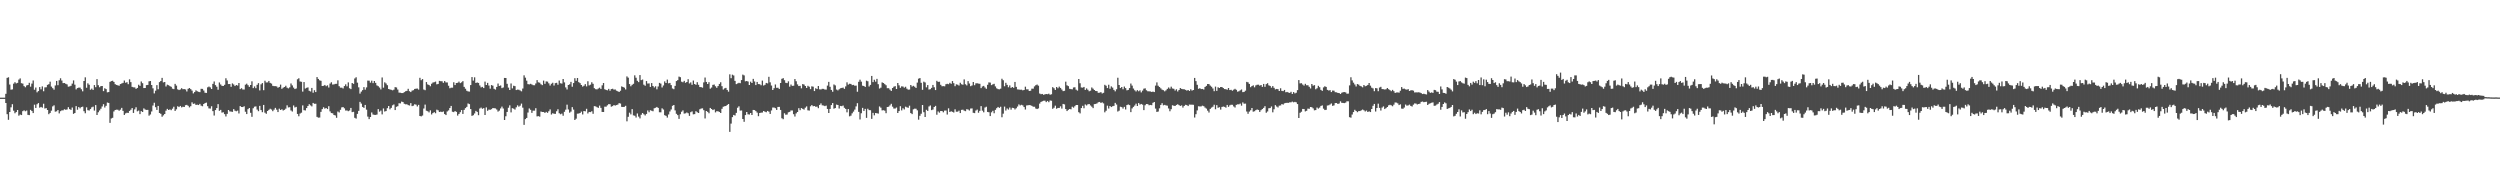 <?xml version="1.0" encoding="UTF-8"?>
<svg xmlns="http://www.w3.org/2000/svg" width="1920" height="150">
  <path d="M0 74.986h1v1.000H0zM1 74.985h1v1.000H1zM2 74.984h1v1.000H2zM3 74.987h1v1.000H3zM4 72.038h1v7.047H4zM5 59.779h1v27.922H5zM6 59.343h1v32.653H6zM7 64.913h1v21.090H7zM8 68.864h1v13.544H8zM9 68.667h1v11.339H9zM10 64.265h1v20.729H10zM11 63.150h1v23.827H11zM12 64.041h1v22.024H12zM13 63.646h1v20.821H13zM14 61.113h1v27.733H14zM15 60.201h1v27.757H15zM16 63.898h1v24.489H16zM17 64.225h1v21.185H17zM18 66.165h1v18.589H18zM19 66.997h1v18.465H19zM20 65.613h1v19.270H20zM21 65.283h1v22.926H21zM22 63.576h1v24.846H22zM23 66.563h1v17.807H23zM24 64.209h1v21.106H24zM25 61.796h1v25.046H25zM26 68.915h1v11.488H26zM27 67.246h1v15.638H27zM28 70.908h1v9.171H28zM29 69.960h1v9.180H29zM30 66.843h1v15.837H30zM31 68.595h1v13.529H31zM32 66.348h1v16.358H32zM33 70.075h1v9.597H33zM34 67.116h1v16.252H34zM35 67.008h1v16.059H35zM36 65.168h1v19.327H36zM37 64.676h1v23.011H37zM38 62.736h1v23.987H38zM39 66.532h1v18.486H39zM40 67.716h1v13.994H40zM41 68.863h1v12.034H41zM42 65.631h1v20.131H42zM43 62.155h1v23.343H43zM44 65.414h1v19.082H44zM45 61.640h1v25.431H45zM46 60.089h1v25.307H46zM47 61.870h1v22.924H47zM48 63.833h1v20.927H48zM49 63.721h1v20.190H49zM50 64.338h1v20.008H50zM51 64.806h1v19.242H51zM52 66.552h1v15.752H52zM53 66.376h1v17.425H53zM54 65.907h1v18.458H54zM55 64.229h1v18.340H55zM56 61.741h1v25.705H56zM57 65.032h1v21.776H57zM58 68.659h1v12.865H58zM59 67.637h1v16.622H59zM60 67.254h1v14.958H60zM61 67.262h1v15.955H61zM62 68.579h1v13.666H62zM63 70.148h1v11.776H63zM64 62.192h1v23.191H64zM65 59.415h1v27.558H65zM66 67.359h1v15.075H66zM67 63.992h1v20.650H67zM68 65.051h1v19.847H68zM69 68.908h1v14.867H69zM70 68.022h1v14.404H70zM71 69.090h1v12.813H71zM72 65.346h1v19.595H72zM73 66.971h1v13.701H73zM74 60.777h1v27.528H74zM75 65.414h1v20.801H75zM76 67.007h1v17.817H76zM77 66.152h1v17.372H77zM78 66.050h1v15.736H78zM79 69.995h1v10.018H79zM80 67.794h1v14.807H80zM81 68.436h1v12.835H81zM82 70.915h1v7.844H82zM83 70.711h1v8.351H83zM84 62.855h1v31.482H84zM85 62.256h1v28.744H85zM86 62.002h1v28.490H86zM87 62.949h1v22.671H87zM88 64.651h1v19.843H88zM89 65.246h1v18.953H89zM90 65.549h1v18.720H90zM91 65.831h1v19.218H91zM92 64.564h1v19.679H92zM93 64.109h1v18.718H93zM94 63.658h1v21.493H94zM95 61.825h1v26.466H95zM96 63.523h1v23.554H96zM97 63.144h1v23.417H97zM98 64.667h1v22.077H98zM99 60.924h1v24.279H99zM100 63.055h1v21.239H100zM101 66.704h1v16.287H101zM102 67.083h1v19.675H102zM103 67.137h1v16.896H103zM104 68.271h1v14.118H104zM105 67.514h1v17.984H105zM106 65.088h1v19.876H106zM107 65.960h1v21.683H107zM108 62.551h1v22.780H108zM109 63.881h1v22.144H109zM110 67.660h1v15.599H110zM111 67.603h1v16.498H111zM112 65.386h1v19.045H112zM113 65.210h1v19.164H113zM114 62.451h1v26.392H114zM115 62.195h1v25.689H115zM116 65.267h1v20.326H116zM117 67.841h1v13.196H117zM118 71.717h1v7.206H118zM119 69.643h1v12.664H119zM120 65.376h1v19.072H120zM121 68.567h1v12.774H121zM122 63.074h1v23.733H122zM123 62.208h1v25.188H123zM124 59.821h1v29.846H124zM125 63.274h1v25.288H125zM126 62.970h1v24.602H126zM127 66.420h1v18.553H127zM128 65.026h1v18.586H128zM129 65.452h1v19.037H129zM130 66.161h1v17.855H130zM131 66.667h1v17.965H131zM132 68.078h1v15.359H132zM133 68.431h1v13.527H133zM134 64.401h1v20.776H134zM135 65.726h1v18.225H135zM136 68.602h1v13.033H136zM137 69.158h1v13.085H137zM138 68.709h1v12.640H138zM139 67.712h1v14.753H139zM140 68.526h1v13.465H140zM141 68.415h1v13.751H141zM142 68.691h1v12.090H142zM143 70.221h1v10.324H143zM144 68.203h1v13.035H144zM145 67.571h1v14.913H145zM146 68.452h1v13.102H146zM147 69.561h1v9.038H147zM148 71.743h1v8.018H148zM149 70.720h1v8.793H149zM150 69.352h1v11.248H150zM151 70.077h1v10.317H151zM152 70.527h1v10.159H152zM153 70.736h1v9.018H153zM154 68.175h1v12.958H154zM155 68.271h1v13.353H155zM156 69.512h1v10.381H156zM157 71.202h1v7.976H157zM158 71.385h1v7.430H158zM159 67.049h1v14.513H159zM160 66.453h1v16.778H160zM161 67.097h1v16.304H161zM162 68.374h1v13.259H162zM163 64.435h1v20.891H163zM164 62.546h1v26.197H164zM165 65.401h1v19.114H165zM166 66.604h1v16.372H166zM167 68.932h1v11.019H167zM168 63.358h1v21.723H168zM169 64.845h1v19.524H169zM170 65.904h1v20.574H170zM171 66.045h1v20.199H171zM172 65.111h1v22.549H172zM173 60.132h1v29.312H173zM174 61.795h1v25.667H174zM175 64.546h1v19.953H175zM176 64.506h1v21.072H176zM177 66.680h1v19.034H177zM178 64.036h1v21.898H178zM179 64.869h1v18.922H179zM180 66.112h1v18.933H180zM181 65.289h1v20.180H181zM182 65.684h1v19.276H182zM183 63.756h1v23.364H183zM184 68.468h1v12.978H184zM185 67.720h1v14.442H185zM186 68.725h1v13.506H186zM187 68.782h1v12.837H187zM188 65.002h1v20.804H188zM189 64.242h1v23.365H189zM190 65.432h1v18.434H190zM191 66.721h1v16.214H191zM192 65.299h1v21.315H192zM193 62.466h1v27.237H193zM194 67.687h1v15.467H194zM195 66.341h1v15.562H195zM196 67.714h1v13.985H196zM197 65.139h1v19.056H197zM198 63.833h1v21.547H198zM199 69.431h1v11.858H199zM200 64.779h1v19.755H200zM201 63.818h1v22.350H201zM202 69.277h1v11.318H202zM203 62.014h1v24.539H203zM204 63.333h1v24.073H204zM205 63.262h1v21.967H205zM206 62.160h1v22.200H206zM207 63.619h1v19.895H207zM208 64.209h1v19.938H208zM209 65.874h1v19.536H209zM210 66.161h1v18.039H210zM211 66.165h1v16.686H211zM212 66.359h1v17.888H212zM213 67.363h1v18.702H213zM214 66.754h1v16.715H214zM215 64.996h1v19.466H215zM216 68.185h1v15.730H216zM217 67.312h1v17.596H217zM218 66.801h1v17.566H218zM219 65.832h1v17.610H219zM220 67.345h1v13.530H220zM221 67.873h1v14.669H221zM222 67.078h1v15.259H222zM223 64.102h1v20.759H223zM224 65.606h1v20.058H224zM225 67.286h1v13.689H225zM226 68.408h1v14.142H226zM227 67.924h1v14.136H227zM228 60.882h1v26.629H228zM229 60.123h1v29.163H229zM230 62.581h1v24.593H230zM231 62.801h1v23.741H231zM232 70.345h1v10.625H232zM233 63.013h1v21.601H233zM234 67.988h1v16.867H234zM235 67.433h1v15.564H235zM236 67.097h1v14.328H236zM237 69.738h1v10.297H237zM238 70.257h1v10.688H238zM239 67.521h1v14.172H239zM240 71.197h1v7.866H240zM241 69.280h1v10.425H241zM242 70.709h1v8.939H242zM243 59.171h1v30.590H243zM244 60.627h1v29.717H244zM245 61.687h1v28.561H245zM246 62.030h1v23.869H246zM247 66.066h1v17.731H247zM248 65.898h1v16.481H248zM249 65.244h1v18.238H249zM250 66.193h1v16.766H250zM251 65.540h1v18.211H251zM252 67.241h1v14.316H252zM253 64.225h1v21.348H253zM254 63.170h1v23.672H254zM255 64.904h1v22.143H255zM256 64.819h1v23.480H256zM257 64.420h1v24.262H257zM258 64.364h1v26.091H258zM259 61.696h1v23.947H259zM260 66.212h1v20.174H260zM261 67.317h1v17.009H261zM262 67.348h1v15.117H262zM263 67.925h1v14.307H263zM264 66.106h1v17.106H264zM265 64.784h1v20.125H265zM266 66.323h1v18.503H266zM267 63.297h1v22.097H267zM268 67.773h1v17.068H268zM269 68.466h1v14.402H269zM270 63.768h1v22.327H270zM271 64.400h1v21.448H271zM272 60.272h1v30.218H272zM273 59.323h1v31.744H273zM274 63.486h1v23.983H274zM275 67.050h1v18.102H275zM276 71.864h1v6.388H276zM277 70.366h1v9.181H277zM278 69.205h1v12.897H278zM279 66.915h1v15.929H279zM280 68.875h1v11.702H280zM281 67.128h1v17.083H281zM282 61.927h1v27.619H282zM283 61.942h1v29.551H283zM284 63.478h1v26.374H284zM285 61.944h1v24.449H285zM286 63.863h1v24.090H286zM287 62.199h1v26.019H287zM288 63.648h1v24.617H288zM289 65.568h1v22.393H289zM290 66.215h1v17.619H290zM291 67.251h1v18.486H291zM292 68.656h1v16.265H292zM293 59.504h1v28.343H293zM294 67.325h1v15.971H294zM295 63.230h1v22.448H295zM296 64.119h1v21.202H296zM297 65.414h1v17.706H297zM298 68.375h1v13.027H298zM299 68.730h1v15.220H299zM300 68.969h1v13.881H300zM301 69.388h1v11.486H301zM302 68.843h1v11.408H302zM303 66.910h1v17.612H303zM304 67.148h1v14.889H304zM305 68.786h1v12.773H305zM306 71.141h1v8.173H306zM307 71.218h1v8.214H307zM308 71.491h1v6.519H308zM309 71.500h1v6.912H309zM310 70.749h1v8.983H310zM311 70.088h1v10.026H311zM312 69.778h1v10.310H312zM313 68.182h1v12.551H313zM314 70.058h1v11.009H314zM315 70.689h1v8.514H315zM316 69.582h1v11.906H316zM317 69.276h1v11.869H317zM318 68.299h1v11.766H318zM319 68.117h1v12.256H319zM320 67.985h1v13.786H320zM321 68.825h1v11.728H321zM322 59.754h1v29.346H322zM323 61.612h1v27.806H323zM324 60.711h1v28.010H324zM325 68.781h1v14.572H325zM326 69.294h1v11.031H326zM327 63.031h1v22.033H327zM328 64.820h1v20.638H328zM329 65.262h1v21.083H329zM330 66.229h1v18.532H330zM331 64.301h1v23.605H331zM332 63.362h1v23.483H332zM333 63.127h1v22.971H333zM334 62.645h1v24.352H334zM335 64.792h1v19.432H335zM336 64.444h1v20.305H336zM337 62.089h1v23.948H337zM338 62.349h1v23.410H338zM339 62.403h1v23.669H339zM340 63.611h1v22.003H340zM341 62.247h1v25.350H341zM342 63.290h1v25.079H342zM343 63.318h1v22.266H343zM344 65.837h1v18.939H344zM345 67.812h1v15.206H345zM346 67.328h1v14.028H346zM347 67.328h1v18.470H347zM348 63.199h1v22.897H348zM349 65.336h1v19.961H349zM350 63.753h1v22.164H350zM351 63.611h1v25.149H351zM352 62.654h1v24.822H352zM353 63.835h1v22.346H353zM354 63.238h1v21.281H354zM355 62.313h1v25.207H355zM356 66.738h1v17.630H356zM357 68.163h1v14.891H357zM358 69.662h1v12.410H358zM359 70.183h1v9.288H359zM360 70.331h1v9.644H360zM361 65.316h1v18.429H361zM362 59.202h1v29.760H362zM363 61.902h1v26.595H363zM364 59.408h1v27.715H364zM365 63.706h1v21.453H365zM366 63.313h1v22.659H366zM367 63.710h1v24.776H367zM368 65.642h1v17.707H368zM369 67.132h1v15.522H369zM370 66.701h1v16.870H370zM371 67.612h1v15.448H371zM372 62.685h1v25.633H372zM373 65.285h1v17.177H373zM374 63.624h1v21.490H374zM375 65.669h1v18.495H375zM376 68.077h1v16.228H376zM377 65.330h1v18.541H377zM378 65.799h1v17.179H378zM379 68.178h1v14.901H379zM380 68.814h1v14.419H380zM381 66.783h1v17.329H381zM382 64.174h1v21.551H382zM383 66.009h1v18.940H383zM384 65.658h1v17.641H384zM385 67.704h1v14.158H385zM386 67.191h1v16.139H386zM387 59.864h1v32.305H387zM388 59.887h1v29.406H388zM389 64.339h1v21.622H389zM390 67.285h1v15.435H390zM391 69.119h1v11.752H391zM392 64.076h1v22.221H392zM393 67.914h1v15.191H393zM394 65.853h1v17.604H394zM395 66.132h1v18.062H395zM396 69.178h1v13.247H396zM397 68.832h1v12.063H397zM398 68.909h1v12.999H398zM399 69.480h1v11.685H399zM400 70.123h1v9.467H400zM401 67.990h1v14.722H401zM402 57.842h1v38.075H402zM403 59.671h1v31.823H403zM404 61.941h1v28.629H404zM405 64.591h1v21.829H405zM406 64.801h1v18.493H406zM407 64.365h1v19.945H407zM408 64.874h1v21.825H408zM409 65.410h1v19.568H409zM410 65.499h1v19.503H410zM411 64.117h1v18.974H411zM412 61.563h1v27.823H412zM413 63.213h1v25.971H413zM414 63.507h1v26.091H414zM415 64.694h1v20.985H415zM416 65.390h1v20.637H416zM417 61.916h1v24.106H417zM418 64.344h1v22.378H418zM419 62.508h1v23.418H419zM420 62.687h1v24.004H420zM421 63.986h1v21.468H421zM422 65.677h1v18.348H422zM423 64.294h1v23.652H423zM424 63.556h1v23.417H424zM425 65.698h1v21.650H425zM426 63.862h1v23.580H426zM427 63.573h1v21.877H427zM428 65.098h1v18.835H428zM429 61.848h1v25.153H429zM430 63.960h1v23.806H430zM431 64.227h1v23.006H431zM432 60.692h1v28.205H432zM433 63.286h1v22.575H433zM434 67.139h1v17.092H434zM435 68.733h1v11.645H435zM436 65.299h1v18.770H436zM437 64.747h1v21.780H437zM438 62.882h1v22.812H438zM439 66.603h1v15.665H439zM440 63.771h1v20.405H440zM441 60.056h1v32.087H441zM442 62.049h1v29.063H442zM443 59.904h1v27.392H443zM444 63.085h1v24.129H444zM445 63.841h1v22.966H445zM446 65.299h1v20.409H446zM447 66.511h1v21.399H447zM448 65.851h1v19.399H448zM449 64.604h1v20.920H449zM450 66.340h1v17.209H450zM451 62.415h1v24.723H451zM452 65.607h1v20.349H452zM453 65.021h1v21.076H453zM454 63.180h1v22.288H454zM455 64.356h1v23.059H455zM456 67.754h1v13.776H456zM457 68.497h1v13.197H457zM458 68.634h1v13.702H458zM459 68.018h1v14.841H459zM460 67.316h1v13.764H460zM461 68.324h1v14.512H461zM462 65.542h1v20.446H462zM463 63.735h1v22.303H463zM464 68.570h1v13.351H464zM465 69.067h1v12.843H465zM466 69.368h1v11.509H466zM467 68.235h1v11.749H467zM468 69.661h1v10.346H468zM469 68.382h1v13.558H469zM470 68.137h1v13.382H470zM471 68.816h1v11.879H471zM472 68.691h1v12.391H472zM473 69.642h1v11.036H473zM474 70.090h1v10.266H474zM475 70.675h1v8.533H475zM476 69.696h1v9.829H476zM477 66.368h1v15.682H477zM478 66.824h1v15.371H478zM479 67.350h1v14.696H479zM480 68.713h1v12.541H480zM481 58.657h1v34.505H481zM482 59.641h1v30.083H482zM483 64.558h1v21.952H483zM484 66.241h1v21.598H484zM485 65.123h1v18.709H485zM486 64.336h1v24.292H486zM487 57.852h1v31.023H487zM488 59.684h1v30.582H488zM489 62.071h1v25.056H489zM490 63.053h1v26.477H490zM491 57.653h1v33.253H491zM492 61.522h1v26.570H492zM493 61.060h1v25.747H493zM494 65.045h1v22.695H494zM495 65.866h1v22.792H495zM496 62.235h1v25.269H496zM497 64.167h1v20.695H497zM498 64.045h1v22.170H498zM499 66.779h1v17.882H499zM500 63.778h1v21.241H500zM501 66.023h1v19.443H501zM502 67.150h1v15.978H502zM503 66.276h1v16.505H503zM504 68.598h1v13.540H504zM505 66.389h1v16.492H505zM506 63.648h1v22.547H506zM507 64.191h1v22.105H507zM508 67.157h1v16.040H508zM509 65.634h1v18.462H509zM510 62.531h1v25.953H510zM511 63.749h1v25.256H511zM512 61.134h1v29.200H512zM513 64.016h1v23.912H513zM514 63.690h1v21.923H514zM515 65.367h1v18.695H515zM516 67.965h1v13.281H516zM517 68.489h1v12.131H517zM518 65.944h1v18.831H518zM519 62.258h1v25.158H519zM520 61.526h1v26.883H520zM521 58.847h1v32.452H521zM522 59.281h1v28.489H522zM523 62.732h1v23.075H523zM524 63.177h1v21.620H524zM525 62.111h1v25.125H525zM526 63.599h1v23.435H526zM527 62.998h1v23.368H527zM528 60.849h1v26.127H528zM529 64.091h1v24.914H529zM530 63.278h1v22.912H530zM531 65.113h1v20.462H531zM532 61.825h1v25.992H532zM533 64.517h1v23.124H533zM534 65.104h1v20.273H534zM535 63.151h1v23.092H535zM536 65.115h1v21.688H536zM537 66.875h1v17.042H537zM538 66.926h1v16.403H538zM539 67.314h1v15.890H539zM540 63.285h1v21.367H540zM541 59.535h1v31.430H541zM542 62.915h1v22.353H542zM543 64.503h1v21.423H543zM544 63.115h1v23.855H544zM545 68.110h1v14.768H545zM546 67.228h1v16.467H546zM547 65.175h1v19.352H547zM548 64.947h1v19.069H548zM549 66.238h1v20.076H549zM550 67.416h1v17.969H550zM551 66.087h1v19.409H551zM552 64.477h1v21.499H552zM553 63.158h1v23.607H553zM554 66.200h1v17.381H554zM555 68.737h1v13.214H555zM556 67.898h1v13.693H556zM557 67.471h1v13.916H557zM558 69.070h1v11.513H558zM559 70.416h1v9.472H559zM560 57.103h1v44.149H560zM561 60.081h1v34.869H561zM562 57.351h1v32.602H562zM563 57.979h1v30.307H563zM564 62.112h1v26.611H564zM565 64.610h1v22.074H565zM566 64.097h1v18.650H566zM567 63.568h1v18.094H567zM568 63.922h1v21.045H568zM569 61.477h1v23.337H569zM570 57.302h1v34.084H570zM571 57.918h1v35.635H571zM572 62.464h1v25.898H572zM573 62.185h1v23.837H573zM574 62.634h1v25.156H574zM575 65.265h1v22.684H575zM576 62.717h1v24.067H576zM577 63.752h1v24.549H577zM578 60.557h1v23.876H578zM579 62.563h1v21.992H579zM580 65.312h1v20.023H580zM581 62.932h1v23.529H581zM582 64.561h1v24.657H582zM583 64.653h1v22.132H583zM584 65.505h1v21.007H584zM585 61.920h1v24.482H585zM586 65.716h1v19.538H586zM587 65.133h1v20.697H587zM588 63.687h1v22.526H588zM589 64.042h1v21.177H589zM590 58.966h1v26.787H590zM591 63.238h1v24.283H591zM592 65.672h1v19.186H592zM593 69.106h1v13.481H593zM594 67.747h1v14.862H594zM595 64.876h1v18.242H595zM596 67.429h1v17.001H596zM597 67.401h1v14.741H597zM598 68.294h1v13.788H598zM599 63.743h1v20.690H599zM600 60.529h1v30.295H600zM601 59.992h1v31.579H601zM602 61.593h1v25.404H602zM603 63.572h1v24.528H603zM604 63.835h1v24.135H604zM605 62.459h1v23.792H605zM606 66.553h1v19.382H606zM607 64.903h1v19.938H607zM608 65.963h1v18.891H608zM609 65.829h1v21.899H609zM610 60.737h1v28.765H610zM611 62.425h1v24.658H611zM612 64.842h1v21.153H612zM613 66.096h1v16.989H613zM614 65.872h1v18.769H614zM615 67.814h1v15.161H615zM616 64.554h1v19.047H616zM617 64.934h1v19.218H617zM618 66.066h1v16.633H618zM619 67.512h1v14.221H619zM620 65.914h1v18.832H620zM621 66.600h1v18.353H621zM622 68.444h1v13.202H622zM623 66.310h1v14.357H623zM624 66.539h1v15.097H624zM625 69.928h1v11.493H625zM626 67.769h1v14.241H626zM627 68.424h1v13.465H627zM628 66.029h1v17.074H628zM629 68.589h1v12.017H629zM630 68.713h1v10.681H630zM631 68.219h1v12.681H631zM632 68.266h1v12.794H632zM633 68.759h1v12.761H633zM634 68.807h1v12.269H634zM635 65.753h1v17.918H635zM636 62.885h1v23.883H636zM637 66.646h1v17.016H637zM638 69.062h1v11.617H638zM639 70.447h1v8.727H639zM640 64.873h1v18.595H640zM641 65.595h1v17.405H641zM642 68.787h1v11.561H642zM643 69.419h1v11.242H643zM644 68.575h1v14.756H644zM645 67.808h1v13.547H645zM646 67.538h1v14.029H646zM647 67.286h1v13.773H647zM648 68.256h1v14.534H648zM649 66.334h1v17.319H649zM650 63.217h1v23.062H650zM651 64.997h1v18.770H651zM652 64.309h1v25.024H652zM653 64.465h1v24.349H653zM654 65.406h1v21.619H654zM655 65.199h1v20.534H655zM656 65.820h1v18.376H656zM657 65.754h1v15.950H657zM658 70.430h1v8.816H658zM659 62.804h1v23.108H659zM660 61.192h1v30.573H660zM661 62.698h1v24.266H661zM662 65.770h1v17.056H662zM663 66.025h1v19.195H663zM664 66.790h1v16.827H664zM665 61.964h1v28.557H665zM666 62.432h1v21.071H666zM667 66.420h1v18.174H667zM668 65.168h1v19.446H668zM669 58.312h1v32.979H669zM670 63.098h1v23.599H670zM671 61.226h1v27.324H671zM672 62.730h1v24.070H672zM673 60.549h1v26.421H673zM674 64.658h1v22.567H674zM675 67.993h1v13.770H675zM676 67.342h1v15.351H676zM677 63.274h1v21.524H677zM678 63.736h1v20.882H678zM679 64.610h1v20.378H679zM680 65.487h1v21.458H680zM681 67.718h1v14.451H681zM682 67.745h1v14.244H682zM683 68.790h1v12.142H683zM684 69.822h1v9.913H684zM685 67.608h1v14.320H685zM686 66.546h1v16.783H686zM687 66.157h1v17.187H687zM688 68.375h1v14.230H688zM689 63.744h1v23.035H689zM690 65.522h1v19.755H690zM691 67.425h1v14.138H691zM692 66.290h1v18.483H692zM693 66.452h1v16.708H693zM694 67.342h1v16.719H694zM695 66.606h1v15.324H695zM696 68.112h1v14.319H696zM697 68.865h1v13.912H697zM698 68.739h1v12.404H698zM699 65.297h1v21.541H699zM700 66.435h1v21.228H700zM701 65.917h1v18.040H701zM702 66.632h1v16.808H702zM703 67.551h1v15.961H703zM704 63.431h1v21.286H704zM705 60.399h1v31.495H705zM706 59.958h1v28.958H706zM707 63.566h1v23.785H707zM708 68.973h1v11.657H708zM709 62.725h1v23.446H709zM710 63.319h1v26.520H710zM711 67.075h1v17.247H711zM712 65.319h1v19.860H712zM713 68.766h1v13.015H713zM714 68.505h1v12.478H714zM715 67.464h1v17.116H715zM716 65.227h1v18.872H716zM717 67.043h1v15.124H717zM718 69.161h1v12.153H718zM719 62.066h1v26.058H719zM720 62.884h1v22.710H720zM721 62.796h1v23.745H721zM722 65.147h1v20.102H722zM723 66.261h1v19.046H723zM724 66.171h1v20.105H724zM725 66.323h1v18.604H725zM726 64.678h1v20.228H726zM727 64.375h1v23.597H727zM728 64.671h1v18.548H728zM729 63.584h1v22.413H729zM730 64.365h1v21.110H730zM731 62.249h1v23.685H731zM732 63.906h1v22.528H732zM733 66.181h1v17.763H733zM734 64.777h1v21.056H734zM735 65.038h1v20.703H735zM736 65.670h1v19.304H736zM737 63.523h1v23.288H737zM738 64.736h1v19.636H738zM739 65.052h1v19.158H739zM740 60.986h1v24.004H740zM741 64.736h1v20.686H741zM742 65.577h1v18.265H742zM743 62.331h1v21.790H743zM744 64.154h1v20.714H744zM745 66.182h1v17.197H745zM746 65.639h1v17.628H746zM747 62.969h1v23.684H747zM748 65.419h1v21.455H748zM749 63.987h1v20.900H749zM750 63.959h1v20.209H750zM751 64.201h1v22.357H751zM752 64.335h1v20.804H752zM753 67.694h1v13.835H753zM754 66.388h1v18.606H754zM755 65.957h1v20.332H755zM756 67.154h1v15.454H756zM757 68.185h1v13.790H757zM758 65.113h1v20.845H758zM759 63.284h1v22.943H759zM760 63.436h1v25.717H760zM761 65.367h1v20.911H761zM762 64.789h1v20.302H762zM763 64.382h1v22.588H763zM764 66.341h1v18.048H764zM765 67.847h1v15.226H765zM766 68.466h1v13.636H766zM767 68.629h1v14.203H767zM768 68.082h1v13.880H768zM769 60.469h1v29.574H769zM770 61.669h1v25.635H770zM771 66.248h1v15.643H771zM772 63.597h1v21.311H772zM773 65.181h1v18.099H773zM774 67.028h1v17.139H774zM775 65.610h1v16.983H775zM776 67.501h1v16.714H776zM777 66.817h1v15.972H777zM778 67.409h1v15.577H778zM779 62.911h1v21.162H779zM780 66.712h1v16.432H780zM781 68.652h1v13.159H781zM782 68.737h1v11.423H782zM783 68.939h1v12.055H783zM784 68.889h1v11.613H784zM785 69.377h1v11.576H785zM786 69.065h1v13.161H786zM787 66.577h1v17.546H787zM788 68.600h1v12.419H788zM789 68.620h1v12.217H789zM790 69.903h1v10.780H790zM791 69.673h1v11.182H791zM792 68.097h1v13.199H792zM793 68.105h1v13.889H793zM794 66.371h1v15.602H794zM795 65.440h1v17.924H795zM796 64.900h1v18.855H796zM797 65.806h1v17.464H797zM798 71.823h1v7.746H798zM799 72.348h1v5.942H799zM800 72.162h1v5.616H800zM801 72.823h1v4.545H801zM802 72.451h1v4.874H802zM803 72.172h1v6.279H803zM804 72.345h1v5.164H804zM805 71.960h1v6.509H805zM806 72.745h1v4.431H806zM807 72.401h1v4.944H807zM808 66.893h1v16.659H808zM809 67.772h1v14.981H809zM810 69.062h1v12.092H810zM811 66.805h1v16.689H811zM812 67.779h1v15.122H812zM813 66.517h1v16.383H813zM814 67.522h1v14.127H814zM815 68.737h1v14.664H815zM816 70.006h1v9.807H816zM817 69.738h1v10.456H817zM818 62.738h1v21.046H818zM819 65.523h1v19.800H819zM820 66.148h1v18.200H820zM821 68.187h1v15.511H821zM822 68.468h1v15.523H822zM823 68.619h1v13.352H823zM824 67.162h1v15.516H824zM825 67.022h1v14.599H825zM826 68.851h1v11.776H826zM827 69.558h1v11.097H827zM828 60.684h1v25.499H828zM829 63.944h1v23.132H829zM830 67.170h1v15.818H830zM831 67.333h1v13.917H831zM832 66.764h1v16.364H832zM833 69.063h1v11.186H833zM834 67.897h1v13.089H834zM835 68.940h1v11.167H835zM836 70.109h1v9.754H836zM837 69.641h1v11.343H837zM838 67.179h1v14.720H838zM839 68.105h1v14.943H839zM840 69.098h1v10.857H840zM841 69.892h1v9.941H841zM842 69.990h1v9.435H842zM843 71.268h1v7.292H843zM844 71.176h1v7.121H844zM845 70.769h1v8.282H845zM846 71.762h1v6.808H846zM847 71.274h1v8.120H847zM848 65.104h1v21.153H848zM849 65.838h1v19.191H849zM850 67.611h1v13.530H850zM851 65.081h1v18.250H851zM852 68.126h1v13.267H852zM853 66.377h1v15.861H853zM854 67.280h1v14.344H854zM855 69.028h1v12.287H855zM856 70.124h1v8.870H856zM857 68.573h1v11.683H857zM858 59.696h1v25.937H858zM859 65.273h1v19.719H859zM860 67.620h1v14.360H860zM861 66.834h1v15.464H861zM862 68.544h1v14.863H862zM863 66.458h1v15.625H863zM864 67.667h1v16.398H864zM865 69.400h1v11.316H865zM866 69.081h1v11.126H866zM867 67.639h1v13.113H867zM868 64.162h1v21.979H868zM869 65.767h1v17.471H869zM870 67.978h1v14.109H870zM871 69.343h1v11.714H871zM872 70.241h1v9.377H872zM873 69.212h1v12.182H873zM874 70.083h1v9.089H874zM875 69.393h1v10.950H875zM876 70.975h1v8.858H876zM877 69.569h1v10.808H877zM878 68.114h1v16.444H878zM879 67.817h1v13.008H879zM880 69.349h1v10.509H880zM881 70.114h1v9.859H881zM882 70.124h1v10.702H882zM883 70.268h1v10.303H883zM884 70.618h1v10.183H884zM885 70.368h1v8.580H885zM886 70.716h1v7.620H886zM887 65.752h1v17.649H887zM888 63.305h1v22.654H888zM889 65.820h1v19.843H889zM890 66.800h1v16.393H890zM891 67.830h1v12.755H891zM892 68.883h1v10.361H892zM893 69.281h1v11.621H893zM894 70.150h1v10.402H894zM895 69.359h1v11.566H895zM896 68.255h1v12.884H896zM897 67.153h1v16.173H897zM898 68.116h1v17.315H898zM899 66.536h1v17.310H899zM900 67.935h1v12.931H900zM901 68.210h1v13.010H901zM902 69.533h1v11.876H902zM903 68.533h1v12.044H903zM904 70.238h1v9.846H904zM905 69.141h1v11.601H905zM906 67.636h1v13.729H906zM907 68.266h1v12.683H907zM908 68.495h1v14.130H908zM909 68.542h1v12.802H909zM910 68.999h1v11.477H910zM911 69.580h1v11.139H911zM912 69.108h1v12.355H912zM913 69.869h1v10.415H913zM914 68.574h1v11.826H914zM915 69.607h1v10.802H915zM916 69.104h1v11.363H916zM917 59.867h1v30.408H917zM918 62.332h1v25.392H918zM919 65.138h1v19.643H919zM920 68.174h1v13.439H920zM921 67.719h1v14.056H921zM922 68.396h1v13.306H922zM923 68.285h1v12.884H923zM924 68.745h1v12.809H924zM925 66.774h1v15.864H925zM926 65.954h1v17.434H926zM927 64.518h1v20.477H927zM928 64.598h1v21.818H928zM929 65.748h1v17.846H929zM930 66.623h1v15.996H930zM931 67.921h1v14.064H931zM932 70.023h1v10.410H932zM933 66.535h1v17.403H933zM934 69.808h1v10.951H934zM935 67.043h1v15.731H935zM936 67.575h1v14.733H936zM937 66.812h1v17.375H937zM938 66.892h1v15.221H938zM939 67.655h1v14.160H939zM940 68.426h1v13.650H940zM941 68.526h1v14.149H941zM942 68.920h1v11.683H942zM943 67.562h1v14.530H943zM944 69.176h1v11.733H944zM945 68.990h1v11.437H945zM946 69.693h1v10.769H946zM947 68.875h1v12.903H947zM948 68.206h1v14.357H948zM949 68.951h1v11.599H949zM950 70.401h1v9.701H950zM951 70.110h1v9.993H951zM952 69.394h1v10.185H952zM953 68.708h1v12.438H953zM954 70.752h1v7.893H954zM955 70.539h1v9.148H955zM956 69.649h1v9.900H956zM957 62.888h1v22.758H957zM958 63.233h1v24.165H958zM959 64.466h1v21.255H959zM960 66.952h1v17.728H960zM961 66.107h1v16.845H961zM962 65.513h1v20.236H962zM963 67.049h1v18.401H963zM964 65.580h1v18.994H964zM965 65.091h1v18.980H965zM966 65.026h1v19.402H966zM967 65.804h1v20.179H967zM968 65.287h1v19.361H968zM969 66.713h1v17.024H969zM970 64.463h1v18.401H970zM971 66.685h1v14.872H971zM972 64.638h1v21.952H972zM973 63.900h1v21.730H973zM974 65.517h1v17.632H974zM975 66.011h1v17.002H975zM976 67.323h1v14.425H976zM977 66.117h1v20.159H977zM978 67.414h1v16.510H978zM979 68.669h1v12.053H979zM980 68.325h1v13.471H980zM981 68.529h1v14.004H981zM982 69.913h1v11.235H982zM983 67.807h1v13.214H983zM984 69.797h1v10.129H984zM985 69.993h1v10.366H985zM986 69.078h1v10.296H986zM987 70.861h1v8.178H987zM988 70.584h1v8.363H988zM989 71.039h1v7.986H989zM990 71.356h1v7.228H990zM991 70.527h1v8.039H991zM992 72.149h1v5.881H992zM993 70.692h1v7.878H993zM994 71.729h1v6.495H994zM995 71.223h1v7.380H995zM996 69.197h1v10.741H996zM997 61.485h1v29.122H997zM998 64.062h1v22.560H998zM999 63.889h1v21.922H999zM1000 64.912h1v18.772H1000zM1001 65.761h1v18.002H1001zM1002 64.352h1v21.192H1002zM1003 65.487h1v19.613H1003zM1004 65.500h1v17.929H1004zM1005 66.674h1v16.892H1005zM1006 67.942h1v14.254H1006zM1007 64.516h1v17.850H1007zM1008 65.779h1v17.490H1008zM1009 65.374h1v19.347H1009zM1010 68.546h1v15.975H1010zM1011 67.795h1v14.787H1011zM1012 65.912h1v17.510H1012zM1013 66.991h1v15.672H1013zM1014 69.011h1v12.341H1014zM1015 69.762h1v11.165H1015zM1016 67.138h1v16.332H1016zM1017 66.257h1v18.279H1017zM1018 66.742h1v17.567H1018zM1019 68.998h1v12.068H1019zM1020 69.510h1v11.346H1020zM1021 69.228h1v10.997H1021zM1022 70.727h1v8.759H1022zM1023 69.504h1v11.794H1023zM1024 69.620h1v11.328H1024zM1025 70.801h1v8.352H1025zM1026 70.907h1v8.220H1026zM1027 71.351h1v8.535H1027zM1028 71.489h1v7.950H1028zM1029 72.174h1v5.672H1029zM1030 71.207h1v7.725H1030zM1031 70.820h1v8.234H1031zM1032 70.691h1v8.505H1032zM1033 70.937h1v7.850H1033zM1034 71.981h1v5.797H1034zM1035 71.890h1v5.943H1035zM1036 65.611h1v24.400H1036zM1037 59.324h1v31.046H1037zM1038 61.727h1v26.242H1038zM1039 63.508h1v22.558H1039zM1040 64.882h1v19.449H1040zM1041 66.426h1v18.818H1041zM1042 64.543h1v21.632H1042zM1043 64.998h1v20.334H1043zM1044 65.952h1v19.361H1044zM1045 66.352h1v18.392H1045zM1046 67.059h1v17.082H1046zM1047 65.283h1v19.398H1047zM1048 66.236h1v19.391H1048zM1049 65.920h1v18.954H1049zM1050 65.251h1v20.771H1050zM1051 63.765h1v21.714H1051zM1052 65.807h1v20.277H1052zM1053 67.310h1v16.388H1053zM1054 67.877h1v13.357H1054zM1055 70.017h1v9.829H1055zM1056 67.617h1v18.033H1056zM1057 67.837h1v15.089H1057zM1058 70.038h1v9.596H1058zM1059 67.229h1v15.606H1059zM1060 66.671h1v18.195H1060zM1061 68.426h1v14.180H1061zM1062 68.516h1v13.175H1062zM1063 68.765h1v15.002H1063zM1064 68.575h1v14.471H1064zM1065 67.605h1v14.563H1065zM1066 68.494h1v12.397H1066zM1067 69.217h1v11.268H1067zM1068 70.041h1v10.833H1068zM1069 69.040h1v12.586H1069zM1070 70.053h1v10.307H1070zM1071 71.352h1v7.324H1071zM1072 71.032h1v7.776H1072zM1073 70.961h1v8.454H1073zM1074 71.194h1v9.523H1074zM1075 69.683h1v10.461H1075zM1076 66.849h1v16.535H1076zM1077 68.186h1v15.360H1077zM1078 68.041h1v14.532H1078zM1079 68.607h1v11.686H1079zM1080 68.859h1v12.291H1080zM1081 68.443h1v12.511H1081zM1082 69.913h1v10.412H1082zM1083 69.399h1v11.948H1083zM1084 69.297h1v12.543H1084zM1085 69.649h1v10.714H1085zM1086 70.988h1v8.411H1086zM1087 70.929h1v8.627H1087zM1088 70.983h1v9.240H1088zM1089 70.878h1v8.993H1089zM1090 71.065h1v8.534H1090zM1091 71.545h1v6.681H1091zM1092 72.246h1v5.751H1092zM1093 72.007h1v6.507H1093zM1094 72.282h1v6.028H1094zM1095 72.568h1v5.547H1095zM1096 69.150h1v11.503H1096zM1097 70.332h1v9.408H1097zM1098 71.336h1v7.966H1098zM1099 70.948h1v7.953H1099zM1100 71.298h1v7.338H1100zM1101 68.994h1v12.275H1101zM1102 69.264h1v11.833H1102zM1103 70.396h1v9.909H1103zM1104 70.498h1v9.190H1104zM1105 72.207h1v6.189H1105zM1106 66.390h1v17.891H1106zM1107 68.655h1v13.473H1107zM1108 71.306h1v8.565H1108zM1109 71.427h1v7.193H1109zM1110 71.970h1v7.384H1110zM1111 66.840h1v16.814H1111zM1112 67.347h1v15.834H1112zM1113 67.954h1v14.908H1113zM1114 68.841h1v13.281H1114zM1115 70.182h1v10.471H1115zM1116 60.735h1v28.662H1116zM1117 61.226h1v27.718H1117zM1118 62.684h1v24.692H1118zM1119 65.318h1v20.675H1119zM1120 62.551h1v21.441H1120zM1121 62.278h1v27.183H1121zM1122 63.274h1v21.524H1122zM1123 63.966h1v22.423H1123zM1124 64.247h1v21.925H1124zM1125 59.599h1v31.571H1125zM1126 59.960h1v27.588H1126zM1127 65.155h1v21.006H1127zM1128 66.282h1v17.789H1128zM1129 63.702h1v21.584H1129zM1130 64.982h1v19.311H1130zM1131 62.697h1v24.993H1131zM1132 63.621h1v22.942H1132zM1133 62.291h1v25.297H1133zM1134 63.979h1v22.995H1134zM1135 61.464h1v25.734H1135zM1136 65.309h1v19.450H1136zM1137 59.499h1v28.321H1137zM1138 65.432h1v20.478H1138zM1139 60.933h1v23.627H1139zM1140 66.247h1v18.203H1140zM1141 61.210h1v22.568H1141zM1142 63.017h1v24.703H1142zM1143 64.420h1v20.883H1143zM1144 64.436h1v22.756H1144zM1145 60.033h1v30.489H1145zM1146 61.427h1v26.290H1146zM1147 63.800h1v23.452H1147zM1148 63.193h1v22.980H1148zM1149 65.357h1v18.433H1149zM1150 66.695h1v17.315H1150zM1151 63.925h1v20.078H1151zM1152 65.192h1v19.148H1152zM1153 66.992h1v15.628H1153zM1154 64.012h1v19.057H1154zM1155 60.832h1v28.659H1155zM1156 61.018h1v25.568H1156zM1157 62.382h1v25.663H1157zM1158 62.343h1v23.919H1158zM1159 62.630h1v26.593H1159zM1160 58.843h1v28.350H1160zM1161 63.195h1v22.747H1161zM1162 63.307h1v21.889H1162zM1163 60.304h1v27.920H1163zM1164 63.063h1v22.916H1164zM1165 61.510h1v21.884H1165zM1166 62.444h1v22.923H1166zM1167 63.099h1v22.894H1167zM1168 64.106h1v23.053H1168zM1169 66.617h1v17.998H1169zM1170 64.559h1v19.701H1170zM1171 65.548h1v19.690H1171zM1172 66.866h1v15.390H1172zM1173 66.387h1v17.159H1173zM1174 65.265h1v18.584H1174zM1175 64.851h1v23.591H1175zM1176 61.050h1v26.964H1176zM1177 63.914h1v21.097H1177zM1178 65.881h1v20.598H1178zM1179 64.573h1v23.918H1179zM1180 67.106h1v17.170H1180zM1181 65.979h1v17.867H1181zM1182 65.733h1v19.723H1182zM1183 61.325h1v27.427H1183zM1184 66.467h1v16.668H1184zM1185 62.888h1v24.745H1185zM1186 65.021h1v20.509H1186zM1187 65.160h1v19.641H1187zM1188 68.320h1v14.178H1188zM1189 68.226h1v13.409H1189zM1190 70.478h1v10.481H1190zM1191 68.046h1v14.419H1191zM1192 68.061h1v13.966H1192zM1193 69.242h1v11.413H1193zM1194 67.782h1v12.540H1194zM1195 56.996h1v32.648H1195zM1196 58.265h1v35.483H1196zM1197 59.696h1v30.407H1197zM1198 55.733h1v32.687H1198zM1199 61.413h1v29.194H1199zM1200 60.602h1v27.701H1200zM1201 64.178h1v23.015H1201zM1202 62.029h1v27.346H1202zM1203 61.283h1v31.664H1203zM1204 63.221h1v25.125H1204zM1205 63.816h1v23.648H1205zM1206 59.193h1v28.746H1206zM1207 62.610h1v23.517H1207zM1208 60.687h1v29.382H1208zM1209 57.903h1v32.267H1209zM1210 57.893h1v29.246H1210zM1211 62.146h1v27.364H1211zM1212 64.479h1v23.798H1212zM1213 64.697h1v24.366H1213zM1214 65.003h1v20.928H1214zM1215 64.860h1v18.546H1215zM1216 65.395h1v21.169H1216zM1217 66.413h1v19.131H1217zM1218 65.951h1v18.085H1218zM1219 63.169h1v24.694H1219zM1220 62.539h1v24.714H1220zM1221 63.142h1v24.577H1221zM1222 64.519h1v18.444H1222zM1223 62.247h1v22.340H1223zM1224 62.115h1v22.270H1224zM1225 61.835h1v28.414H1225zM1226 62.596h1v23.370H1226zM1227 61.507h1v25.225H1227zM1228 65.698h1v16.868H1228zM1229 66.364h1v18.860H1229zM1230 66.967h1v16.812H1230zM1231 68.153h1v13.390H1231zM1232 66.550h1v15.347H1232zM1233 63.945h1v22.713H1233zM1234 62.160h1v25.260H1234zM1235 61.356h1v27.034H1235zM1236 65.733h1v22.321H1236zM1237 68.182h1v14.838H1237zM1238 68.115h1v14.502H1238zM1239 62.011h1v23.972H1239zM1240 61.662h1v24.519H1240zM1241 65.762h1v18.921H1241zM1242 64.993h1v18.681H1242zM1243 65.441h1v19.864H1243zM1244 65.779h1v20.250H1244zM1245 60.283h1v31.406H1245zM1246 66.234h1v19.322H1246zM1247 66.980h1v17.869H1247zM1248 64.450h1v20.225H1248zM1249 64.788h1v20.889H1249zM1250 63.009h1v26.291H1250zM1251 64.907h1v20.326H1251zM1252 66.397h1v16.902H1252zM1253 67.436h1v15.282H1253zM1254 67.009h1v14.969H1254zM1255 62.615h1v24.387H1255zM1256 66.943h1v19.460H1256zM1257 65.604h1v17.757H1257zM1258 66.896h1v16.181H1258zM1259 70.173h1v10.607H1259zM1260 68.870h1v11.507H1260zM1261 69.597h1v8.957H1261zM1262 70.616h1v9.534H1262zM1263 68.572h1v13.655H1263zM1264 69.659h1v11.306H1264zM1265 67.062h1v18.578H1265zM1266 66.194h1v17.408H1266zM1267 64.975h1v19.046H1267zM1268 64.977h1v17.721H1268zM1269 68.275h1v12.880H1269zM1270 65.700h1v18.614H1270zM1271 62.039h1v23.180H1271zM1272 64.667h1v19.289H1272zM1273 66.077h1v16.783H1273zM1274 64.612h1v24.586H1274zM1275 60.187h1v31.313H1275zM1276 64.710h1v24.507H1276zM1277 65.016h1v21.913H1277zM1278 64.299h1v19.304H1278zM1279 65.166h1v21.861H1279zM1280 64.797h1v20.006H1280zM1281 60.504h1v24.907H1281zM1282 59.280h1v26.632H1282zM1283 58.932h1v28.831H1283zM1284 59.384h1v31.540H1284zM1285 59.619h1v28.313H1285zM1286 63.726h1v23.469H1286zM1287 62.856h1v22.523H1287zM1288 65.237h1v18.549H1288zM1289 63.029h1v25.503H1289zM1290 62.261h1v24.886H1290zM1291 63.623h1v22.886H1291zM1292 63.304h1v24.319H1292zM1293 65.720h1v17.794H1293zM1294 59.089h1v31.022H1294zM1295 61.904h1v29.239H1295zM1296 65.898h1v21.939H1296zM1297 67.994h1v14.983H1297zM1298 65.696h1v17.770H1298zM1299 65.202h1v20.146H1299zM1300 62.648h1v24.699H1300zM1301 60.897h1v27.836H1301zM1302 66.269h1v18.612H1302zM1303 67.661h1v15.863H1303zM1304 64.673h1v23.607H1304zM1305 64.588h1v21.264H1305zM1306 64.567h1v19.841H1306zM1307 67.451h1v15.172H1307zM1308 68.277h1v14.434H1308zM1309 67.710h1v15.641H1309zM1310 67.332h1v16.399H1310zM1311 67.394h1v14.389H1311zM1312 67.006h1v16.219H1312zM1313 64.340h1v18.905H1313zM1314 57.933h1v31.861H1314zM1315 60.266h1v29.187H1315zM1316 60.780h1v34.729H1316zM1317 62.564h1v27.432H1317zM1318 60.855h1v28.915H1318zM1319 61.916h1v25.175H1319zM1320 63.826h1v20.863H1320zM1321 64.366h1v20.422H1321zM1322 63.513h1v22.319H1322zM1323 63.992h1v21.096H1323zM1324 64.094h1v23.807H1324zM1325 64.221h1v20.329H1325zM1326 64.678h1v22.996H1326zM1327 63.975h1v22.129H1327zM1328 67.557h1v16.966H1328zM1329 63.152h1v23.321H1329zM1330 64.360h1v24.482H1330zM1331 65.449h1v19.431H1331zM1332 65.987h1v16.513H1332zM1333 67.771h1v15.313H1333zM1334 62.944h1v23.332H1334zM1335 61.515h1v25.721H1335zM1336 66.580h1v17.785H1336zM1337 64.489h1v22.235H1337zM1338 66.447h1v19.252H1338zM1339 63.954h1v22.717H1339zM1340 59.381h1v30.400H1340zM1341 64.096h1v22.047H1341zM1342 64.980h1v19.522H1342zM1343 66.018h1v17.034H1343zM1344 65.123h1v20.140H1344zM1345 67.214h1v17.655H1345zM1346 66.944h1v14.640H1346zM1347 68.000h1v15.600H1347zM1348 66.541h1v14.388H1348zM1349 68.167h1v14.051H1349zM1350 66.394h1v16.178H1350zM1351 68.890h1v13.268H1351zM1352 69.071h1v10.818H1352zM1353 67.673h1v14.447H1353zM1354 58.856h1v34.056H1354zM1355 58.884h1v32.631H1355zM1356 59.355h1v28.282H1356zM1357 59.003h1v27.133H1357zM1358 65.133h1v21.913H1358zM1359 63.179h1v25.894H1359zM1360 61.369h1v25.425H1360zM1361 61.341h1v27.106H1361zM1362 61.711h1v26.673H1362zM1363 66.009h1v18.379H1363zM1364 64.623h1v20.934H1364zM1365 60.835h1v26.154H1365zM1366 60.316h1v25.742H1366zM1367 64.208h1v26.685H1367zM1368 61.575h1v28.694H1368zM1369 62.680h1v29.987H1369zM1370 63.846h1v23.731H1370zM1371 62.528h1v24.586H1371zM1372 62.824h1v26.124H1372zM1373 66.521h1v16.455H1373zM1374 66.743h1v16.423H1374zM1375 62.719h1v20.388H1375zM1376 62.119h1v23.449H1376zM1377 65.988h1v20.727H1377zM1378 64.292h1v20.139H1378zM1379 63.061h1v23.431H1379zM1380 65.330h1v19.337H1380zM1381 64.221h1v20.526H1381zM1382 63.924h1v23.255H1382zM1383 60.688h1v29.673H1383zM1384 57.097h1v33.351H1384zM1385 57.334h1v30.410H1385zM1386 63.166h1v23.332H1386zM1387 67.070h1v17.815H1387zM1388 65.760h1v16.622H1388zM1389 63.964h1v20.883H1389zM1390 63.743h1v20.815H1390zM1391 65.477h1v19.362H1391zM1392 63.765h1v22.554H1392zM1393 65.002h1v23.672H1393zM1394 60.492h1v28.108H1394zM1395 60.319h1v27.806H1395zM1396 64.575h1v20.800H1396zM1397 63.884h1v21.533H1397zM1398 66.366h1v16.850H1398zM1399 65.007h1v19.756H1399zM1400 63.764h1v19.820H1400zM1401 65.069h1v20.336H1401zM1402 67.216h1v17.807H1402zM1403 66.785h1v16.509H1403zM1404 60.919h1v27.256H1404zM1405 65.245h1v19.899H1405zM1406 66.151h1v17.121H1406zM1407 64.351h1v20.794H1407zM1408 66.076h1v18.613H1408zM1409 66.214h1v18.484H1409zM1410 65.779h1v17.017H1410zM1411 67.348h1v16.262H1411zM1412 65.125h1v19.609H1412zM1413 65.987h1v18.256H1413zM1414 63.595h1v24.584H1414zM1415 63.482h1v23.092H1415zM1416 64.850h1v21.595H1416zM1417 66.983h1v15.654H1417zM1418 65.652h1v19.398H1418zM1419 65.402h1v19.255H1419zM1420 66.311h1v18.104H1420zM1421 66.480h1v16.546H1421zM1422 65.661h1v20.086H1422zM1423 64.581h1v19.660H1423zM1424 64.642h1v22.705H1424zM1425 66.878h1v17.004H1425zM1426 66.604h1v14.482H1426zM1427 67.948h1v12.937H1427zM1428 64.889h1v21.657H1428zM1429 63.505h1v23.230H1429zM1430 62.775h1v23.973H1430zM1431 66.445h1v18.303H1431zM1432 66.120h1v15.950H1432zM1433 69.962h1v12.766H1433zM1434 61.301h1v25.719H1434zM1435 63.638h1v22.449H1435zM1436 67.587h1v15.337H1436zM1437 65.456h1v18.146H1437zM1438 64.273h1v19.571H1438zM1439 66.669h1v19.377H1439zM1440 63.446h1v20.553H1440zM1441 63.964h1v19.059H1441zM1442 64.628h1v20.323H1442zM1443 65.812h1v17.914H1443zM1444 66.902h1v16.325H1444zM1445 68.575h1v13.046H1445zM1446 67.317h1v16.032H1446zM1447 67.637h1v14.064H1447zM1448 66.505h1v15.411H1448zM1449 67.293h1v16.111H1449zM1450 65.662h1v17.108H1450zM1451 64.894h1v19.628H1451zM1452 65.361h1v19.063H1452zM1453 61.827h1v27.036H1453zM1454 68.244h1v13.307H1454zM1455 68.919h1v12.918H1455zM1456 68.514h1v12.654H1456zM1457 68.337h1v13.833H1457zM1458 66.367h1v17.410H1458zM1459 66.627h1v16.391H1459zM1460 67.871h1v14.993H1460zM1461 69.981h1v10.551H1461zM1462 68.489h1v12.097H1462zM1463 67.767h1v15.789H1463zM1464 66.123h1v17.521H1464zM1465 64.136h1v21.997H1465zM1466 62.898h1v25.483H1466zM1467 64.676h1v20.202H1467zM1468 66.130h1v16.475H1468zM1469 67.097h1v16.726H1469zM1470 66.092h1v17.334H1470zM1471 64.433h1v22.107H1471zM1472 67.017h1v16.184H1472zM1473 57.547h1v34.412H1473zM1474 63.473h1v23.097H1474zM1475 65.152h1v20.102H1475zM1476 65.584h1v16.769H1476zM1477 67.432h1v15.112H1477zM1478 67.265h1v15.019H1478zM1479 66.870h1v15.366H1479zM1480 67.681h1v15.924H1480zM1481 66.537h1v15.584H1481zM1482 64.772h1v19.498H1482zM1483 67.383h1v14.222H1483zM1484 68.809h1v13.871H1484zM1485 68.001h1v12.858H1485zM1486 67.920h1v13.363H1486zM1487 68.303h1v13.026H1487zM1488 68.891h1v11.381H1488zM1489 69.158h1v12.745H1489zM1490 69.115h1v13.169H1490zM1491 67.882h1v15.757H1491zM1492 68.646h1v13.329H1492zM1493 68.836h1v13.157H1493zM1494 66.591h1v19.400H1494zM1495 61.223h1v25.252H1495zM1496 65.027h1v21.957H1496zM1497 68.623h1v11.343H1497zM1498 61.741h1v27.491H1498zM1499 63.531h1v24.610H1499zM1500 67.357h1v14.790H1500zM1501 67.968h1v13.876H1501zM1502 69.751h1v11.393H1502zM1503 62.784h1v25.096H1503zM1504 65.023h1v18.240H1504zM1505 63.882h1v20.230H1505zM1506 67.384h1v15.191H1506zM1507 68.119h1v14.619H1507zM1508 67.144h1v16.119H1508zM1509 69.229h1v11.329H1509zM1510 69.753h1v12.010H1510zM1511 69.486h1v10.622H1511zM1512 67.635h1v13.374H1512zM1513 60.418h1v28.708H1513zM1514 59.097h1v27.525H1514zM1515 60.675h1v26.933H1515zM1516 63.901h1v24.064H1516zM1517 65.350h1v21.860H1517zM1518 64.752h1v22.351H1518zM1519 62.556h1v26.494H1519zM1520 61.708h1v24.076H1520zM1521 61.673h1v25.487H1521zM1522 63.153h1v23.050H1522zM1523 64.653h1v23.719H1523zM1524 62.364h1v24.429H1524zM1525 64.627h1v22.059H1525zM1526 64.300h1v20.019H1526zM1527 66.713h1v17.365H1527zM1528 62.222h1v22.166H1528zM1529 63.367h1v20.605H1529zM1530 64.243h1v19.860H1530zM1531 65.477h1v19.210H1531zM1532 66.490h1v17.611H1532zM1533 69.503h1v12.492H1533zM1534 65.547h1v20.744H1534zM1535 63.590h1v20.499H1535zM1536 66.241h1v17.652H1536zM1537 62.571h1v23.712H1537zM1538 66.302h1v17.638H1538zM1539 66.159h1v16.836H1539zM1540 62.228h1v21.924H1540zM1541 62.437h1v24.609H1541zM1542 64.029h1v22.980H1542zM1543 65.252h1v19.772H1543zM1544 65.552h1v20.913H1544zM1545 65.705h1v17.789H1545zM1546 68.474h1v12.130H1546zM1547 67.975h1v14.364H1547zM1548 65.333h1v20.274H1548zM1549 63.837h1v24.288H1549zM1550 65.847h1v18.151H1550zM1551 62.285h1v25.059H1551zM1552 65.881h1v21.808H1552zM1553 63.310h1v24.648H1553zM1554 66.709h1v19.027H1554zM1555 68.009h1v13.473H1555zM1556 68.389h1v13.783H1556zM1557 68.003h1v14.866H1557zM1558 66.227h1v15.863H1558zM1559 67.843h1v14.327H1559zM1560 69.741h1v12.931H1560zM1561 70.120h1v10.846H1561zM1562 66.392h1v18.058H1562zM1563 66.097h1v19.865H1563zM1564 66.096h1v16.477H1564zM1565 66.113h1v18.394H1565zM1566 67.567h1v15.533H1566zM1567 68.229h1v15.135H1567zM1568 66.536h1v15.860H1568zM1569 67.989h1v15.876H1569zM1570 67.508h1v15.180H1570zM1571 68.943h1v13.982H1571zM1572 67.014h1v15.961H1572zM1573 66.991h1v17.864H1573zM1574 65.222h1v20.605H1574zM1575 68.020h1v13.285H1575zM1576 70.383h1v9.007H1576zM1577 68.922h1v11.438H1577zM1578 67.933h1v13.039H1578zM1579 68.307h1v14.798H1579zM1580 68.467h1v13.063H1580zM1581 68.526h1v13.523H1581zM1582 64.977h1v24.491H1582zM1583 65.094h1v25.260H1583zM1584 66.138h1v17.432H1584zM1585 66.724h1v16.228H1585zM1586 67.929h1v14.576H1586zM1587 69.994h1v11.779H1587zM1588 66.965h1v15.850H1588zM1589 66.450h1v15.730H1589zM1590 65.844h1v19.135H1590zM1591 65.967h1v17.139H1591zM1592 62.993h1v25.286H1592zM1593 61.127h1v28.803H1593zM1594 64.192h1v21.870H1594zM1595 65.997h1v17.847H1595zM1596 66.144h1v15.921H1596zM1597 61.540h1v23.373H1597zM1598 63.906h1v25.763H1598zM1599 63.753h1v24.500H1599zM1600 64.906h1v20.921H1600zM1601 61.161h1v25.161H1601zM1602 61.717h1v24.506H1602zM1603 64.808h1v21.763H1603zM1604 64.220h1v21.001H1604zM1605 64.689h1v21.700H1605zM1606 61.601h1v25.364H1606zM1607 63.388h1v22.758H1607zM1608 63.390h1v22.347H1608zM1609 65.222h1v20.581H1609zM1610 65.947h1v21.098H1610zM1611 65.750h1v19.394H1611zM1612 66.431h1v16.402H1612zM1613 68.231h1v13.990H1613zM1614 66.814h1v19.771H1614zM1615 65.814h1v17.898H1615zM1616 67.647h1v14.936H1616zM1617 63.130h1v23.232H1617zM1618 63.540h1v22.433H1618zM1619 65.925h1v19.647H1619zM1620 65.626h1v21.217H1620zM1621 64.039h1v21.495H1621zM1622 65.262h1v21.672H1622zM1623 61.206h1v26.213H1623zM1624 63.370h1v22.103H1624zM1625 65.088h1v19.250H1625zM1626 64.924h1v18.588H1626zM1627 64.208h1v21.622H1627zM1628 63.658h1v23.515H1628zM1629 64.628h1v21.804H1629zM1630 66.331h1v18.165H1630zM1631 63.931h1v20.801H1631zM1632 61.138h1v26.837H1632zM1633 63.700h1v24.049H1633zM1634 63.236h1v21.521H1634zM1635 64.645h1v19.409H1635zM1636 62.884h1v23.237H1636zM1637 65.693h1v19.382H1637zM1638 65.878h1v19.680H1638zM1639 62.316h1v24.650H1639zM1640 64.017h1v20.349H1640zM1641 67.895h1v17.999H1641zM1642 64.696h1v19.249H1642zM1643 65.113h1v19.214H1643zM1644 64.512h1v18.672H1644zM1645 65.187h1v20.604H1645zM1646 64.776h1v20.469H1646zM1647 63.647h1v22.947H1647zM1648 67.270h1v15.486H1648zM1649 66.784h1v15.941H1649zM1650 67.858h1v15.682H1650zM1651 66.265h1v16.234H1651zM1652 63.827h1v20.558H1652zM1653 67.234h1v16.567H1653zM1654 67.883h1v17.432H1654zM1655 66.208h1v15.961H1655zM1656 66.072h1v15.732H1656zM1657 58.935h1v31.498H1657zM1658 59.381h1v29.662H1658zM1659 65.005h1v20.442H1659zM1660 68.132h1v13.958H1660zM1661 66.777h1v16.912H1661zM1662 65.273h1v21.997H1662zM1663 66.746h1v16.197H1663zM1664 64.076h1v22.423H1664zM1665 66.474h1v15.478H1665zM1666 68.738h1v11.734H1666zM1667 67.719h1v14.560H1667zM1668 69.086h1v11.770H1668zM1669 69.361h1v11.019H1669zM1670 69.639h1v11.694H1670zM1671 65.380h1v21.414H1671zM1672 60.815h1v30.221H1672zM1673 60.554h1v31.374H1673zM1674 60.972h1v26.267H1674zM1675 61.250h1v25.315H1675zM1676 64.816h1v18.956H1676zM1677 64.915h1v18.154H1677zM1678 64.295h1v19.059H1678zM1679 63.407h1v21.725H1679zM1680 67.016h1v16.823H1680zM1681 64.142h1v20.338H1681zM1682 61.758h1v25.380H1682zM1683 63.644h1v23.499H1683zM1684 64.105h1v23.481H1684zM1685 64.248h1v23.251H1685zM1686 65.495h1v21.328H1686zM1687 62.310h1v29.918H1687zM1688 62.255h1v20.784H1688zM1689 66.182h1v18.724H1689zM1690 63.834h1v21.297H1690zM1691 66.546h1v17.143H1691zM1692 63.643h1v21.244H1692zM1693 63.840h1v23.080H1693zM1694 65.503h1v21.830H1694zM1695 64.263h1v21.500H1695zM1696 66.247h1v20.107H1696zM1697 65.677h1v18.580H1697zM1698 63.566h1v22.628H1698zM1699 60.018h1v29.081H1699zM1700 62.086h1v24.670H1700zM1701 59.669h1v29.554H1701zM1702 64.232h1v26.818H1702zM1703 62.940h1v23.243H1703zM1704 68.953h1v15.323H1704zM1705 67.254h1v15.486H1705zM1706 65.808h1v17.812H1706zM1707 63.184h1v21.509H1707zM1708 64.434h1v18.886H1708zM1709 67.707h1v14.899H1709zM1710 64.212h1v21.392H1710zM1711 59.531h1v32.942H1711zM1712 62.082h1v30.119H1712zM1713 62.690h1v25.612H1713zM1714 62.258h1v25.373H1714zM1715 63.800h1v23.873H1715zM1716 61.961h1v26.850H1716zM1717 65.502h1v24.389H1717zM1718 65.599h1v18.980H1718zM1719 64.908h1v21.006H1719zM1720 64.850h1v21.111H1720zM1721 60.201h1v27.228H1721zM1722 65.480h1v19.809H1722zM1723 64.422h1v19.369H1723zM1724 63.135h1v23.124H1724zM1725 63.214h1v22.590H1725zM1726 67.107h1v16.531H1726zM1727 65.348h1v17.179H1727zM1728 66.691h1v17.573H1728zM1729 67.942h1v16.604H1729zM1730 67.942h1v14.857H1730zM1731 65.533h1v18.186H1731zM1732 65.169h1v20.117H1732zM1733 67.026h1v15.561H1733zM1734 69.416h1v11.352H1734zM1735 68.904h1v11.540H1735zM1736 69.213h1v12.909H1736zM1737 70.049h1v10.581H1737zM1738 69.571h1v11.650H1738zM1739 67.499h1v15.401H1739zM1740 67.773h1v14.921H1740zM1741 68.158h1v12.673H1741zM1742 68.440h1v12.568H1742zM1743 69.056h1v11.189H1743zM1744 68.480h1v13.055H1744zM1745 68.238h1v14.595H1745zM1746 68.667h1v13.105H1746zM1747 66.954h1v15.315H1747zM1748 65.757h1v16.816H1748zM1749 68.886h1v13.511H1749zM1750 69.581h1v11.874H1750zM1751 56.997h1v32.590H1751zM1752 60.199h1v28.033H1752zM1753 62.619h1v24.726H1753zM1754 69.339h1v12.969H1754zM1755 67.122h1v16.354H1755zM1756 59.823h1v27.358H1756zM1757 64.533h1v23.135H1757zM1758 66.181h1v18.593H1758zM1759 66.963h1v16.930H1759zM1760 64.198h1v22.105H1760zM1761 62.507h1v23.484H1761zM1762 62.246h1v23.001H1762zM1763 65.454h1v20.382H1763zM1764 65.293h1v20.223H1764zM1765 61.096h1v25.028H1765zM1766 61.746h1v26.668H1766zM1767 62.890h1v22.069H1767zM1768 62.826h1v24.838H1768zM1769 67.223h1v16.760H1769zM1770 64.275h1v22.197H1770zM1771 62.862h1v23.987H1771zM1772 62.373h1v26.011H1772zM1773 65.124h1v21.545H1773zM1774 68.620h1v12.676H1774zM1775 68.034h1v13.524H1775zM1776 61.628h1v27.561H1776zM1777 61.543h1v26.567H1777zM1778 65.369h1v19.682H1778zM1779 66.434h1v18.357H1779zM1780 60.154h1v31.078H1780zM1781 66.742h1v19.182H1781zM1782 63.825h1v21.167H1782zM1783 65.605h1v18.576H1783zM1784 66.086h1v18.928H1784zM1785 63.853h1v21.357H1785zM1786 66.853h1v15.905H1786zM1787 67.123h1v14.940H1787zM1788 68.444h1v13.855H1788zM1789 66.356h1v18.704H1789zM1790 62.004h1v25.684H1790zM1791 60.359h1v28.823H1791zM1792 59.922h1v26.184H1792zM1793 61.899h1v24.900H1793zM1794 62.337h1v25.391H1794zM1795 63.139h1v24.564H1795zM1796 65.418h1v19.750H1796zM1797 64.634h1v21.076H1797zM1798 65.749h1v17.591H1798zM1799 66.102h1v18.332H1799zM1800 66.209h1v18.961H1800zM1801 64.804h1v18.526H1801zM1802 63.565h1v23.117H1802zM1803 65.668h1v18.935H1803zM1804 68.196h1v15.579H1804zM1805 66.045h1v20.286H1805zM1806 65.655h1v20.643H1806zM1807 64.636h1v16.824H1807zM1808 67.871h1v15.523H1808zM1809 67.445h1v15.034H1809zM1810 66.077h1v19.608H1810zM1811 64.597h1v21.716H1811zM1812 64.606h1v17.359H1812zM1813 66.518h1v18.817H1813zM1814 62.894h1v23.382H1814zM1815 60.661h1v28.421H1815zM1816 59.925h1v30.412H1816zM1817 64.758h1v18.577H1817zM1818 63.527h1v22.593H1818zM1819 67.219h1v15.453H1819zM1820 62.855h1v22.690H1820zM1821 66.866h1v16.819H1821zM1822 65.723h1v18.406H1822zM1823 64.662h1v19.083H1823zM1824 66.989h1v15.983H1824zM1825 68.625h1v11.691H1825zM1826 68.195h1v13.551H1826zM1827 68.897h1v11.422H1827zM1828 70.201h1v11.121H1828zM1829 69.745h1v10.598H1829zM1830 59.417h1v36.299H1830zM1831 59.318h1v31.972H1831zM1832 59.701h1v31.072H1832zM1833 62.625h1v25.390H1833zM1834 64.415h1v20.857H1834zM1835 64.325h1v21.061H1835zM1836 64.372h1v20.526H1836zM1837 65.594h1v19.038H1837zM1838 65.011h1v19.450H1838zM1839 66.281h1v17.754H1839zM1840 61.159h1v24.891H1840zM1841 61.793h1v27.237H1841zM1842 64.486h1v22.822H1842zM1843 64.615h1v21.437H1843zM1844 65.352h1v21.170H1844zM1845 63.287h1v22.227H1845zM1846 63.748h1v22.179H1846zM1847 63.318h1v24.052H1847zM1848 62.138h1v25.493H1848zM1849 63.340h1v20.282H1849zM1850 65.950h1v20.055H1850zM1851 63.606h1v21.757H1851zM1852 64.235h1v21.105H1852zM1853 63.797h1v25.429H1853zM1854 63.663h1v22.706H1854zM1855 63.551h1v22.572H1855zM1856 63.045h1v23.757H1856zM1857 65.989h1v20.062H1857zM1858 63.937h1v22.833H1858zM1859 64.058h1v21.620H1859zM1860 60.886h1v26.819H1860zM1861 63.096h1v23.687H1861zM1862 65.804h1v19.960H1862zM1863 67.889h1v12.780H1863zM1864 67.187h1v14.736H1864zM1865 61.533h1v23.288H1865zM1866 65.208h1v20.448H1866zM1867 66.833h1v17.128H1867zM1868 67.675h1v15.488H1868zM1869 65.535h1v21.196H1869zM1870 69.132h1v11.222H1870zM1871 70.002h1v9.608H1871zM1872 69.587h1v10.051H1872zM1873 70.436h1v8.801H1873zM1874 71.567h1v7.726H1874zM1875 70.791h1v8.420H1875zM1876 72.104h1v6.146H1876zM1877 72.293h1v6.461H1877zM1878 71.212h1v7.069H1878zM1879 72.526h1v5.349H1879zM1880 72.562h1v5.221H1880zM1881 72.288h1v6.031H1881zM1882 72.371h1v5.398H1882zM1883 71.368h1v6.667H1883zM1884 72.070h1v5.918H1884zM1885 72.653h1v5.333H1885zM1886 72.391h1v5.276H1886zM1887 72.966h1v4.648H1887zM1888 72.260h1v5.105H1888zM1889 72.670h1v5.263H1889zM1890 72.737h1v5.638H1890zM1891 72.470h1v5.020H1891zM1892 72.150h1v5.410H1892zM1893 72.866h1v4.572H1893zM1894 73.015h1v4.274H1894zM1895 73.131h1v4.079H1895zM1896 72.635h1v5.201H1896zM1897 73.035h1v4.116H1897zM1898 72.821h1v4.130H1898zM1899 73.270h1v4.068H1899zM1900 73.136h1v3.691H1900zM1901 72.968h1v3.582H1901zM1902 73.260h1v3.594H1902zM1903 72.960h1v3.568H1903zM1904 73.247h1v3.198H1904zM1905 73.402h1v3.216H1905zM1906 73.510h1v3.015H1906zM1907 73.627h1v2.675H1907zM1908 74.543h1v1.000H1908zM1909 74.616h1v1.000H1909zM1910 74.696h1v1.000H1910zM1911 74.667h1v1.000H1911zM1912 74.777h1v1.000H1912zM1913 74.822h1v1.000H1913zM1914 74.840h1v1.000H1914zM1915 74.856h1v1.000H1915zM1916 74.819h1v1.000H1916zM1917 74.804h1v1.000H1917zM1918 74.887h1v1.000H1918zM1919 74.903h1v1.000H1919z" fill="#4a4a4a"></path>
</svg>
